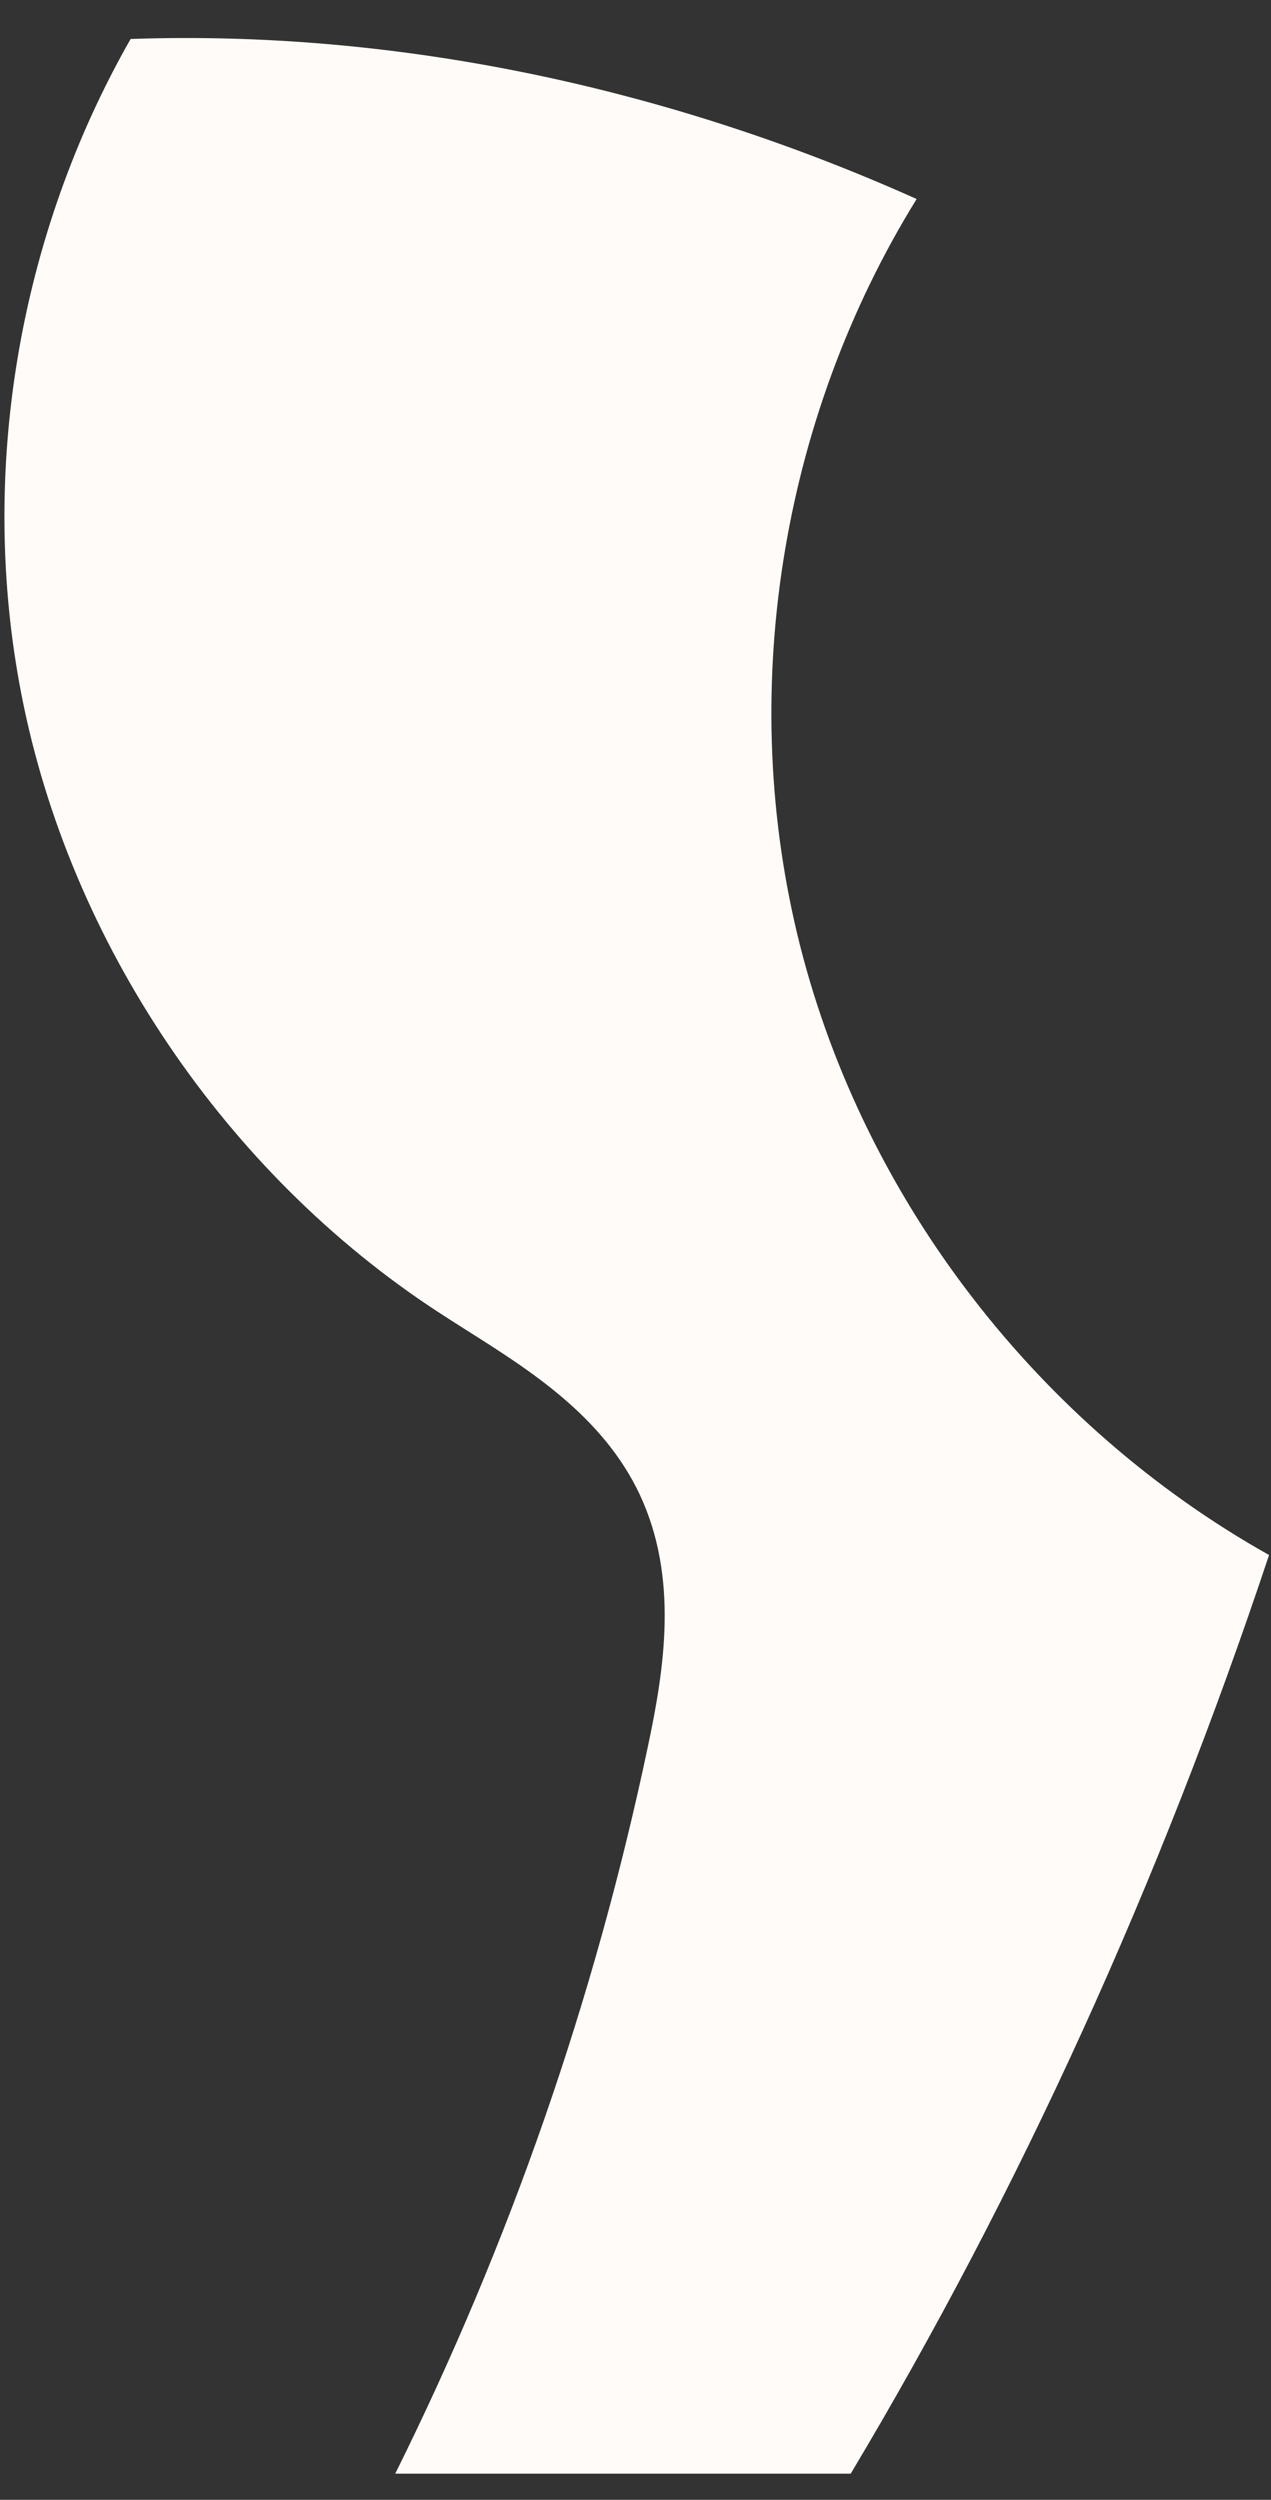 <svg xmlns="http://www.w3.org/2000/svg" width="30" height="59" viewBox="0 0 30 59" fill="none"><rect x="0" y="0" width="30" height="59" fill="#333333" stroke="none"/><path d="M29.954 36.701C27.378 44.438 24.062 51.724 20.08 58.382H9.329C12.023 52.961 14.031 47.201 15.293 41.218C15.685 39.372 16.019 37.231 15.097 35.267C14.227 33.428 12.52 32.348 11.016 31.398C10.787 31.254 10.565 31.11 10.342 30.966C5.326 27.693 1.645 22.247 0.507 16.395C-0.513 11.171 0.428 5.574 3.083 0.92C9.276 0.704 15.679 2.026 21.636 4.697C18.412 9.907 17.379 16.395 18.89 22.339C20.42 28.355 24.52 33.65 29.954 36.701Z" fill="#FFFBF8"></path></svg>